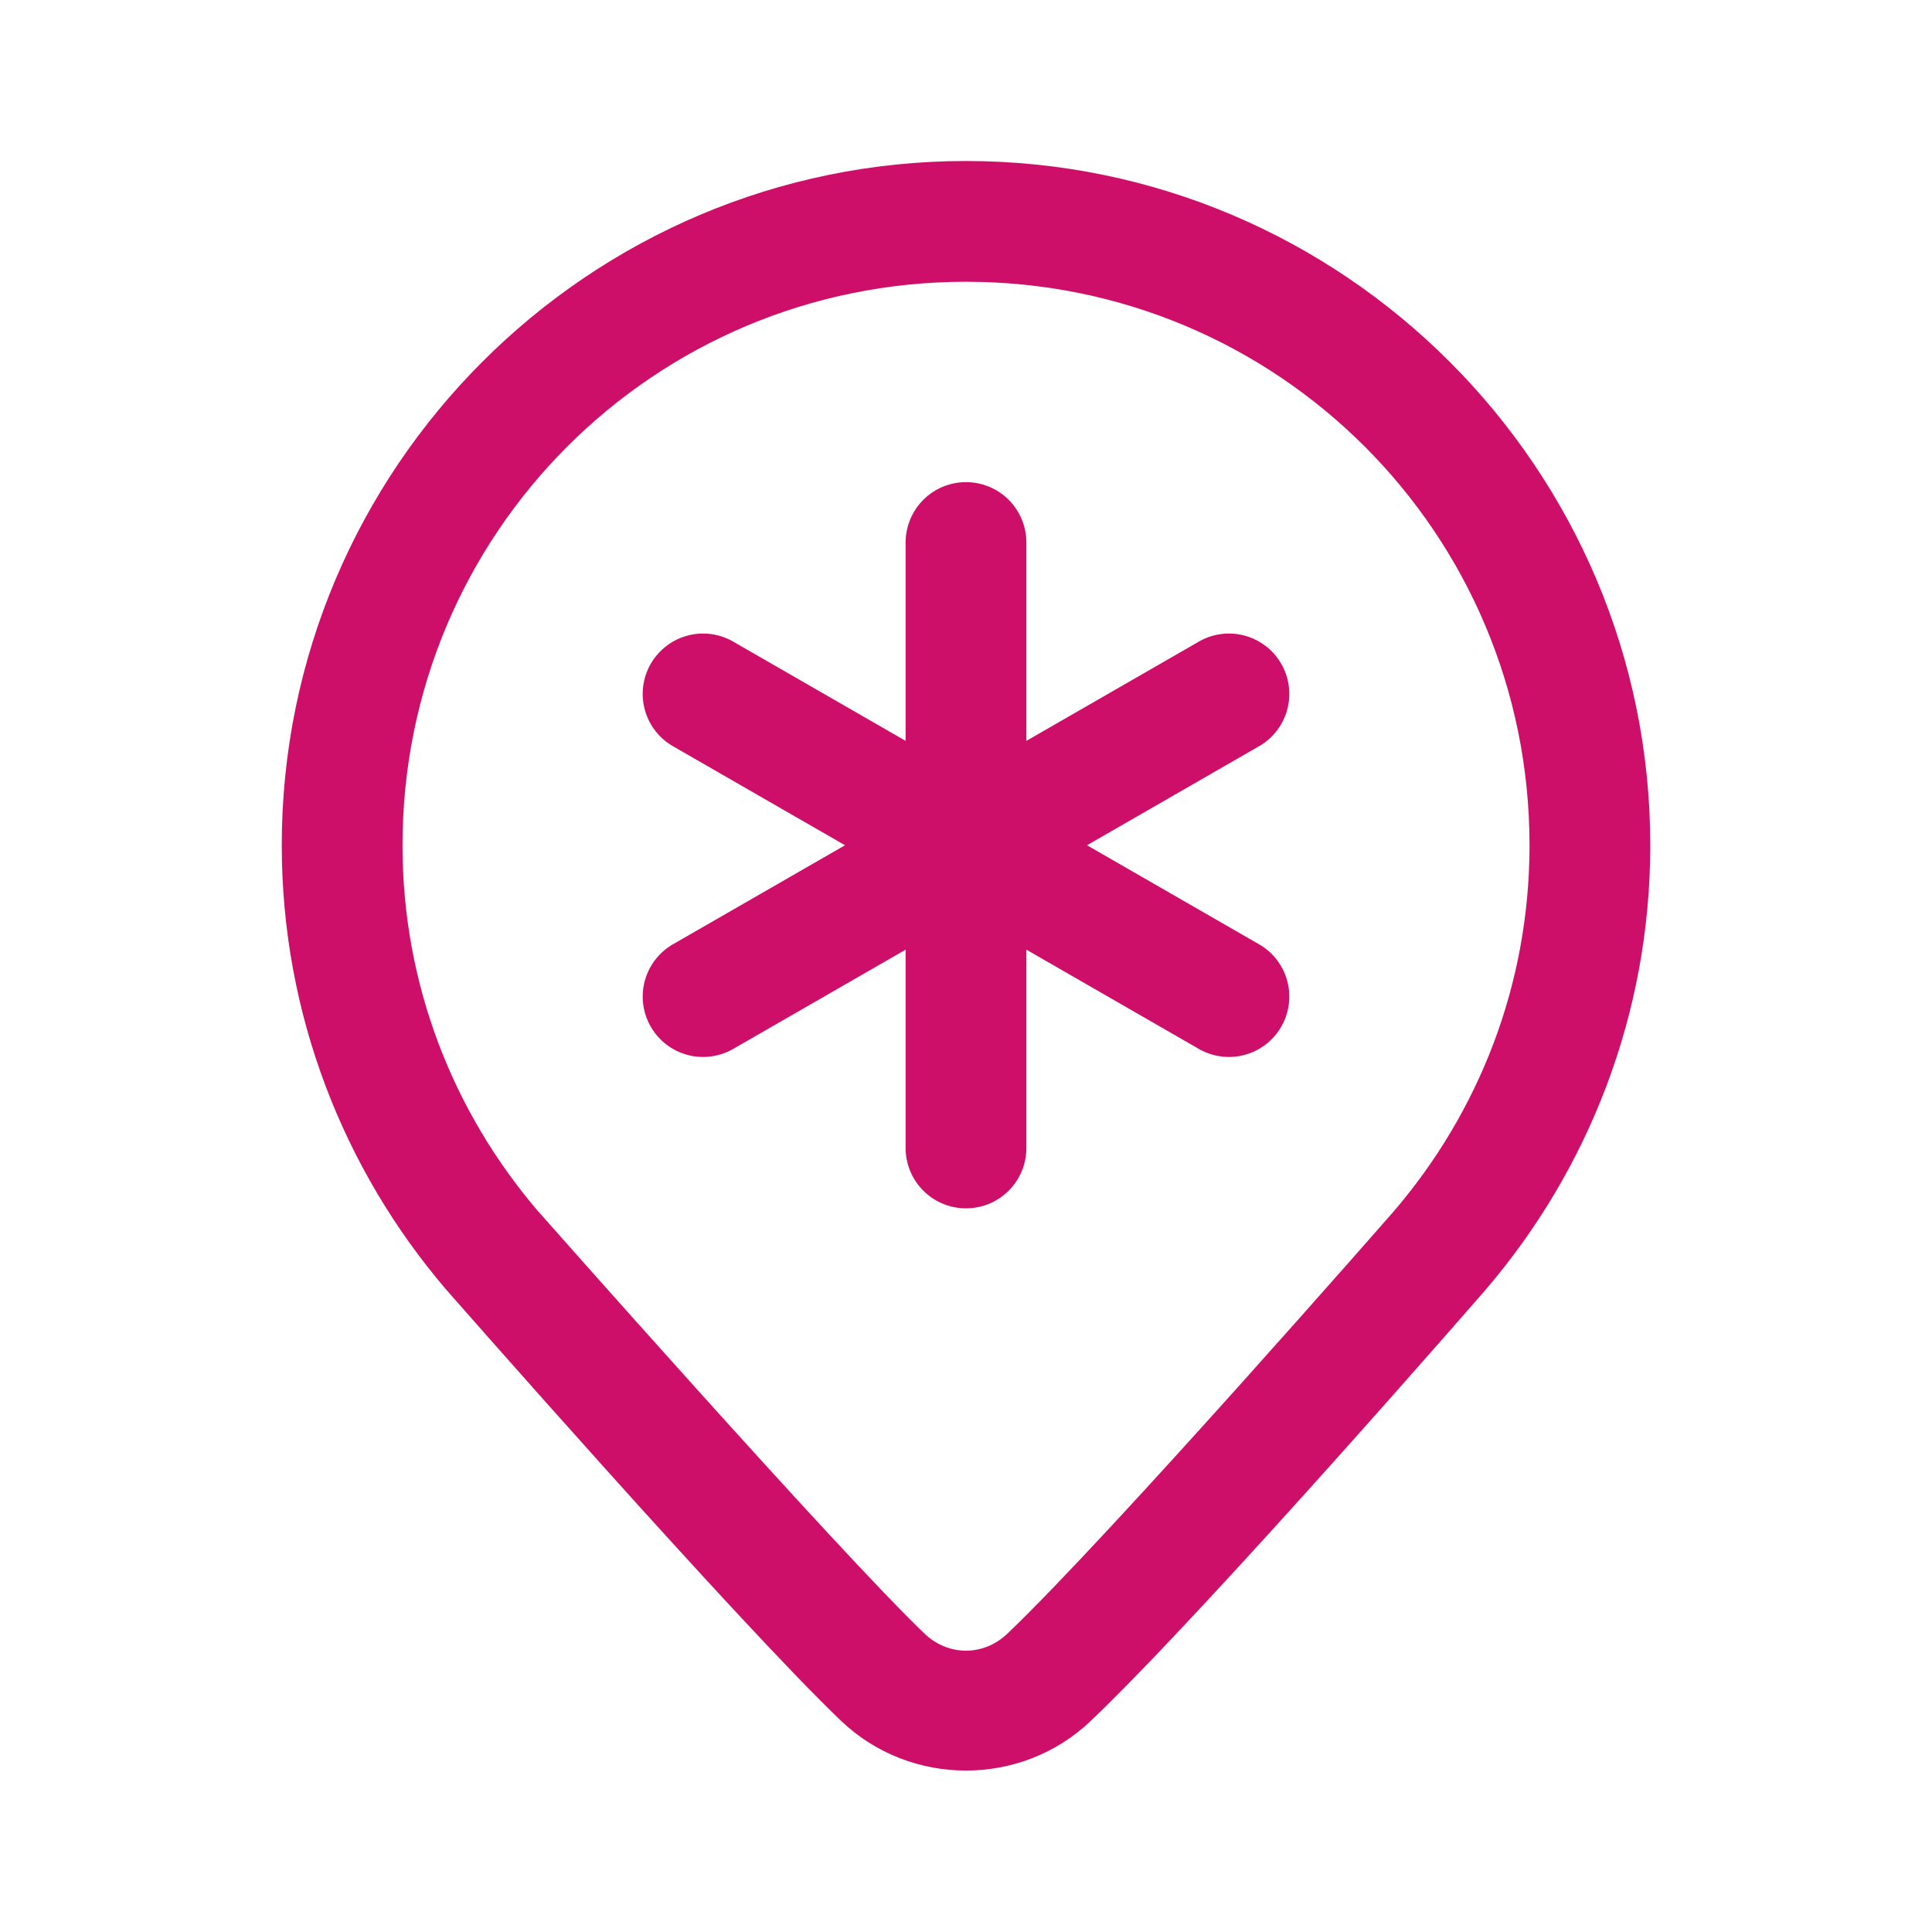 <?xml version="1.0" encoding="UTF-8"?>
<svg xmlns="http://www.w3.org/2000/svg" width="68" height="68" viewBox="0 0 68 68" fill="none">
  <path d="M34 5.667C20.725 5.667 9.917 16.475 9.917 29.75C9.917 35.71 12.103 41.175 15.694 45.378C15.701 45.385 15.707 45.392 15.714 45.4C15.714 45.4 25.959 57.09 29.606 60.571C32.049 62.9 35.949 62.9 38.391 60.571C42.549 56.605 52.29 45.394 52.29 45.394C52.294 45.389 52.299 45.383 52.303 45.378C55.898 41.175 58.084 35.71 58.084 29.75C58.084 16.475 47.276 5.667 34 5.667ZM34 9.917C44.978 9.917 53.834 18.772 53.834 29.75C53.834 34.673 52.039 39.146 49.072 42.616C49.053 42.638 39.086 54.037 35.459 57.497C34.617 58.299 33.381 58.299 32.539 57.497C29.508 54.604 18.957 42.651 18.926 42.616L18.923 42.614C15.96 39.144 14.167 34.672 14.167 29.75C14.167 18.772 23.022 9.917 34 9.917ZM33.967 16.97C33.404 16.978 32.867 17.21 32.475 17.614C32.083 18.019 31.867 18.562 31.875 19.125V26.076L25.852 22.609C25.61 22.461 25.34 22.364 25.06 22.322C24.779 22.28 24.494 22.295 24.219 22.365C23.944 22.435 23.686 22.56 23.461 22.732C23.235 22.903 23.046 23.118 22.904 23.364C22.763 23.609 22.672 23.881 22.637 24.162C22.602 24.444 22.624 24.729 22.701 25.002C22.779 25.275 22.909 25.529 23.087 25.751C23.264 25.972 23.483 26.156 23.732 26.291L29.742 29.75L23.732 33.209C23.483 33.344 23.264 33.528 23.087 33.749C22.909 33.971 22.779 34.225 22.701 34.498C22.624 34.771 22.602 35.056 22.637 35.338C22.672 35.619 22.763 35.891 22.904 36.136C23.046 36.382 23.235 36.597 23.461 36.769C23.686 36.94 23.944 37.065 24.219 37.135C24.494 37.206 24.779 37.22 25.06 37.178C25.34 37.136 25.61 37.039 25.852 36.892L31.875 33.425V40.375C31.871 40.657 31.923 40.936 32.028 41.198C32.133 41.459 32.289 41.697 32.487 41.897C32.685 42.098 32.92 42.257 33.18 42.366C33.44 42.474 33.719 42.53 34 42.53C34.282 42.53 34.561 42.474 34.821 42.366C35.08 42.257 35.316 42.098 35.514 41.897C35.711 41.697 35.867 41.459 35.972 41.198C36.077 40.936 36.129 40.657 36.125 40.375V33.425L42.149 36.892C42.391 37.039 42.66 37.136 42.941 37.178C43.221 37.22 43.507 37.206 43.782 37.135C44.056 37.065 44.314 36.94 44.54 36.769C44.766 36.597 44.955 36.382 45.096 36.136C45.238 35.891 45.328 35.619 45.363 35.338C45.398 35.056 45.377 34.771 45.299 34.498C45.222 34.225 45.091 33.971 44.914 33.749C44.737 33.528 44.518 33.344 44.268 33.209L38.259 29.75L44.268 26.291C44.518 26.156 44.737 25.972 44.914 25.751C45.091 25.529 45.222 25.275 45.299 25.002C45.377 24.729 45.398 24.444 45.363 24.162C45.328 23.881 45.238 23.609 45.096 23.364C44.955 23.118 44.766 22.903 44.54 22.732C44.314 22.56 44.056 22.435 43.782 22.365C43.507 22.295 43.221 22.28 42.941 22.322C42.66 22.364 42.391 22.461 42.149 22.609L36.125 26.076V19.125C36.129 18.841 36.076 18.558 35.969 18.295C35.862 18.031 35.703 17.792 35.502 17.591C35.301 17.39 35.061 17.231 34.798 17.125C34.534 17.018 34.252 16.965 33.967 16.97Z" fill="#CE0F69"></path>
</svg>
